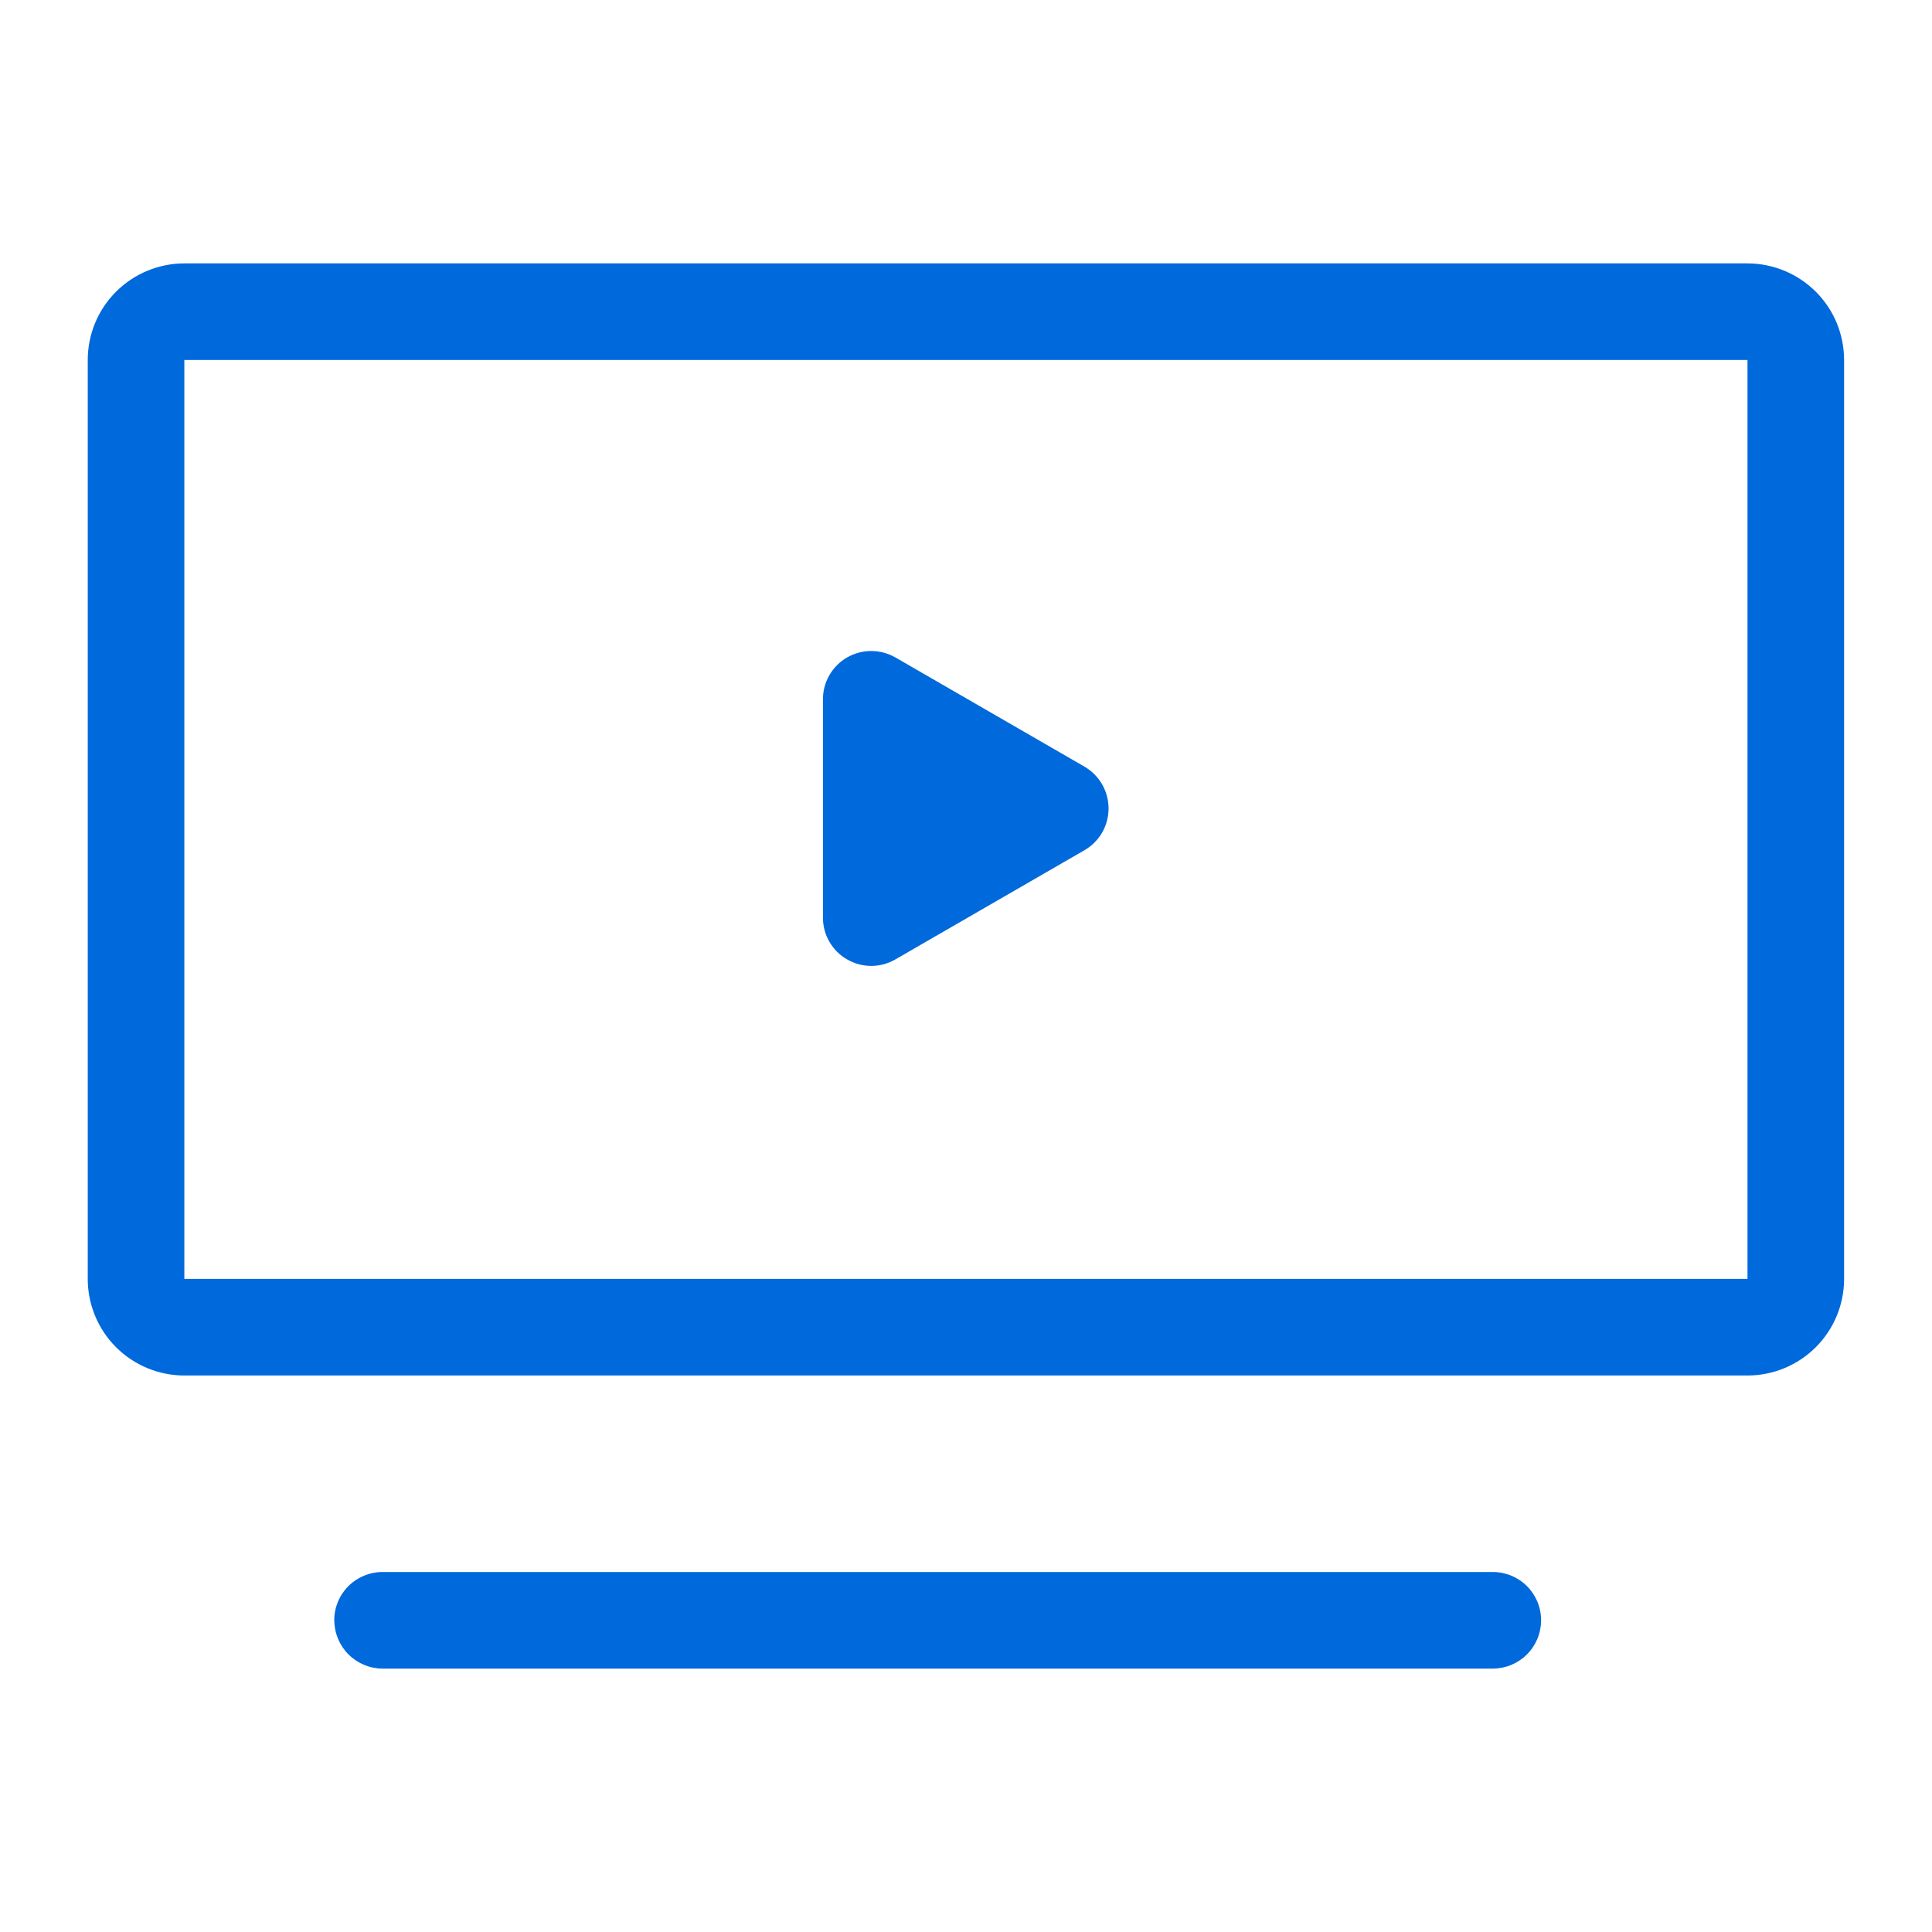 <svg width="24" height="24" viewBox="0 0 24 24" fill="none" xmlns="http://www.w3.org/2000/svg">
<path d="M13.471 10.562C13.562 10.51 13.638 10.434 13.691 10.343C13.743 10.252 13.771 10.148 13.771 10.043C13.771 9.938 13.743 9.834 13.691 9.743C13.638 9.652 13.562 9.576 13.471 9.523L11.123 8.167C11.031 8.115 10.928 8.087 10.823 8.087C10.717 8.087 10.614 8.115 10.523 8.167C10.431 8.22 10.356 8.296 10.303 8.387C10.25 8.478 10.223 8.582 10.223 8.687V11.399C10.223 11.504 10.25 11.608 10.303 11.699C10.356 11.79 10.431 11.866 10.523 11.918C10.614 11.971 10.717 11.999 10.823 11.999C10.928 11.999 11.031 11.971 11.123 11.918L13.471 10.562Z" fill="#0069DC"/>
<path d="M2.29 3.272C1.972 3.272 1.666 3.399 1.441 3.624C1.216 3.849 1.09 4.154 1.09 4.472V15.887C1.09 16.205 1.216 16.51 1.441 16.735C1.666 16.96 1.972 17.087 2.29 17.087H21.708C22.026 17.087 22.332 16.96 22.557 16.735C22.782 16.51 22.908 16.205 22.908 15.887V4.472C22.908 4.315 22.877 4.159 22.817 4.013C22.757 3.868 22.668 3.735 22.557 3.624C22.445 3.513 22.313 3.424 22.168 3.364C22.022 3.304 21.866 3.272 21.708 3.272H2.29ZM21.708 4.472V15.887H2.29V4.472H21.708ZM4.152 20.128C4.152 19.968 4.215 19.816 4.328 19.703C4.441 19.591 4.593 19.528 4.752 19.528H18.544C18.703 19.528 18.856 19.591 18.968 19.703C19.081 19.816 19.144 19.968 19.144 20.128C19.144 20.287 19.081 20.439 18.968 20.552C18.856 20.664 18.703 20.728 18.544 20.728H4.753C4.594 20.728 4.442 20.664 4.329 20.552C4.217 20.439 4.153 20.287 4.153 20.128H4.152Z" fill="#0069DC"/>
</svg>
